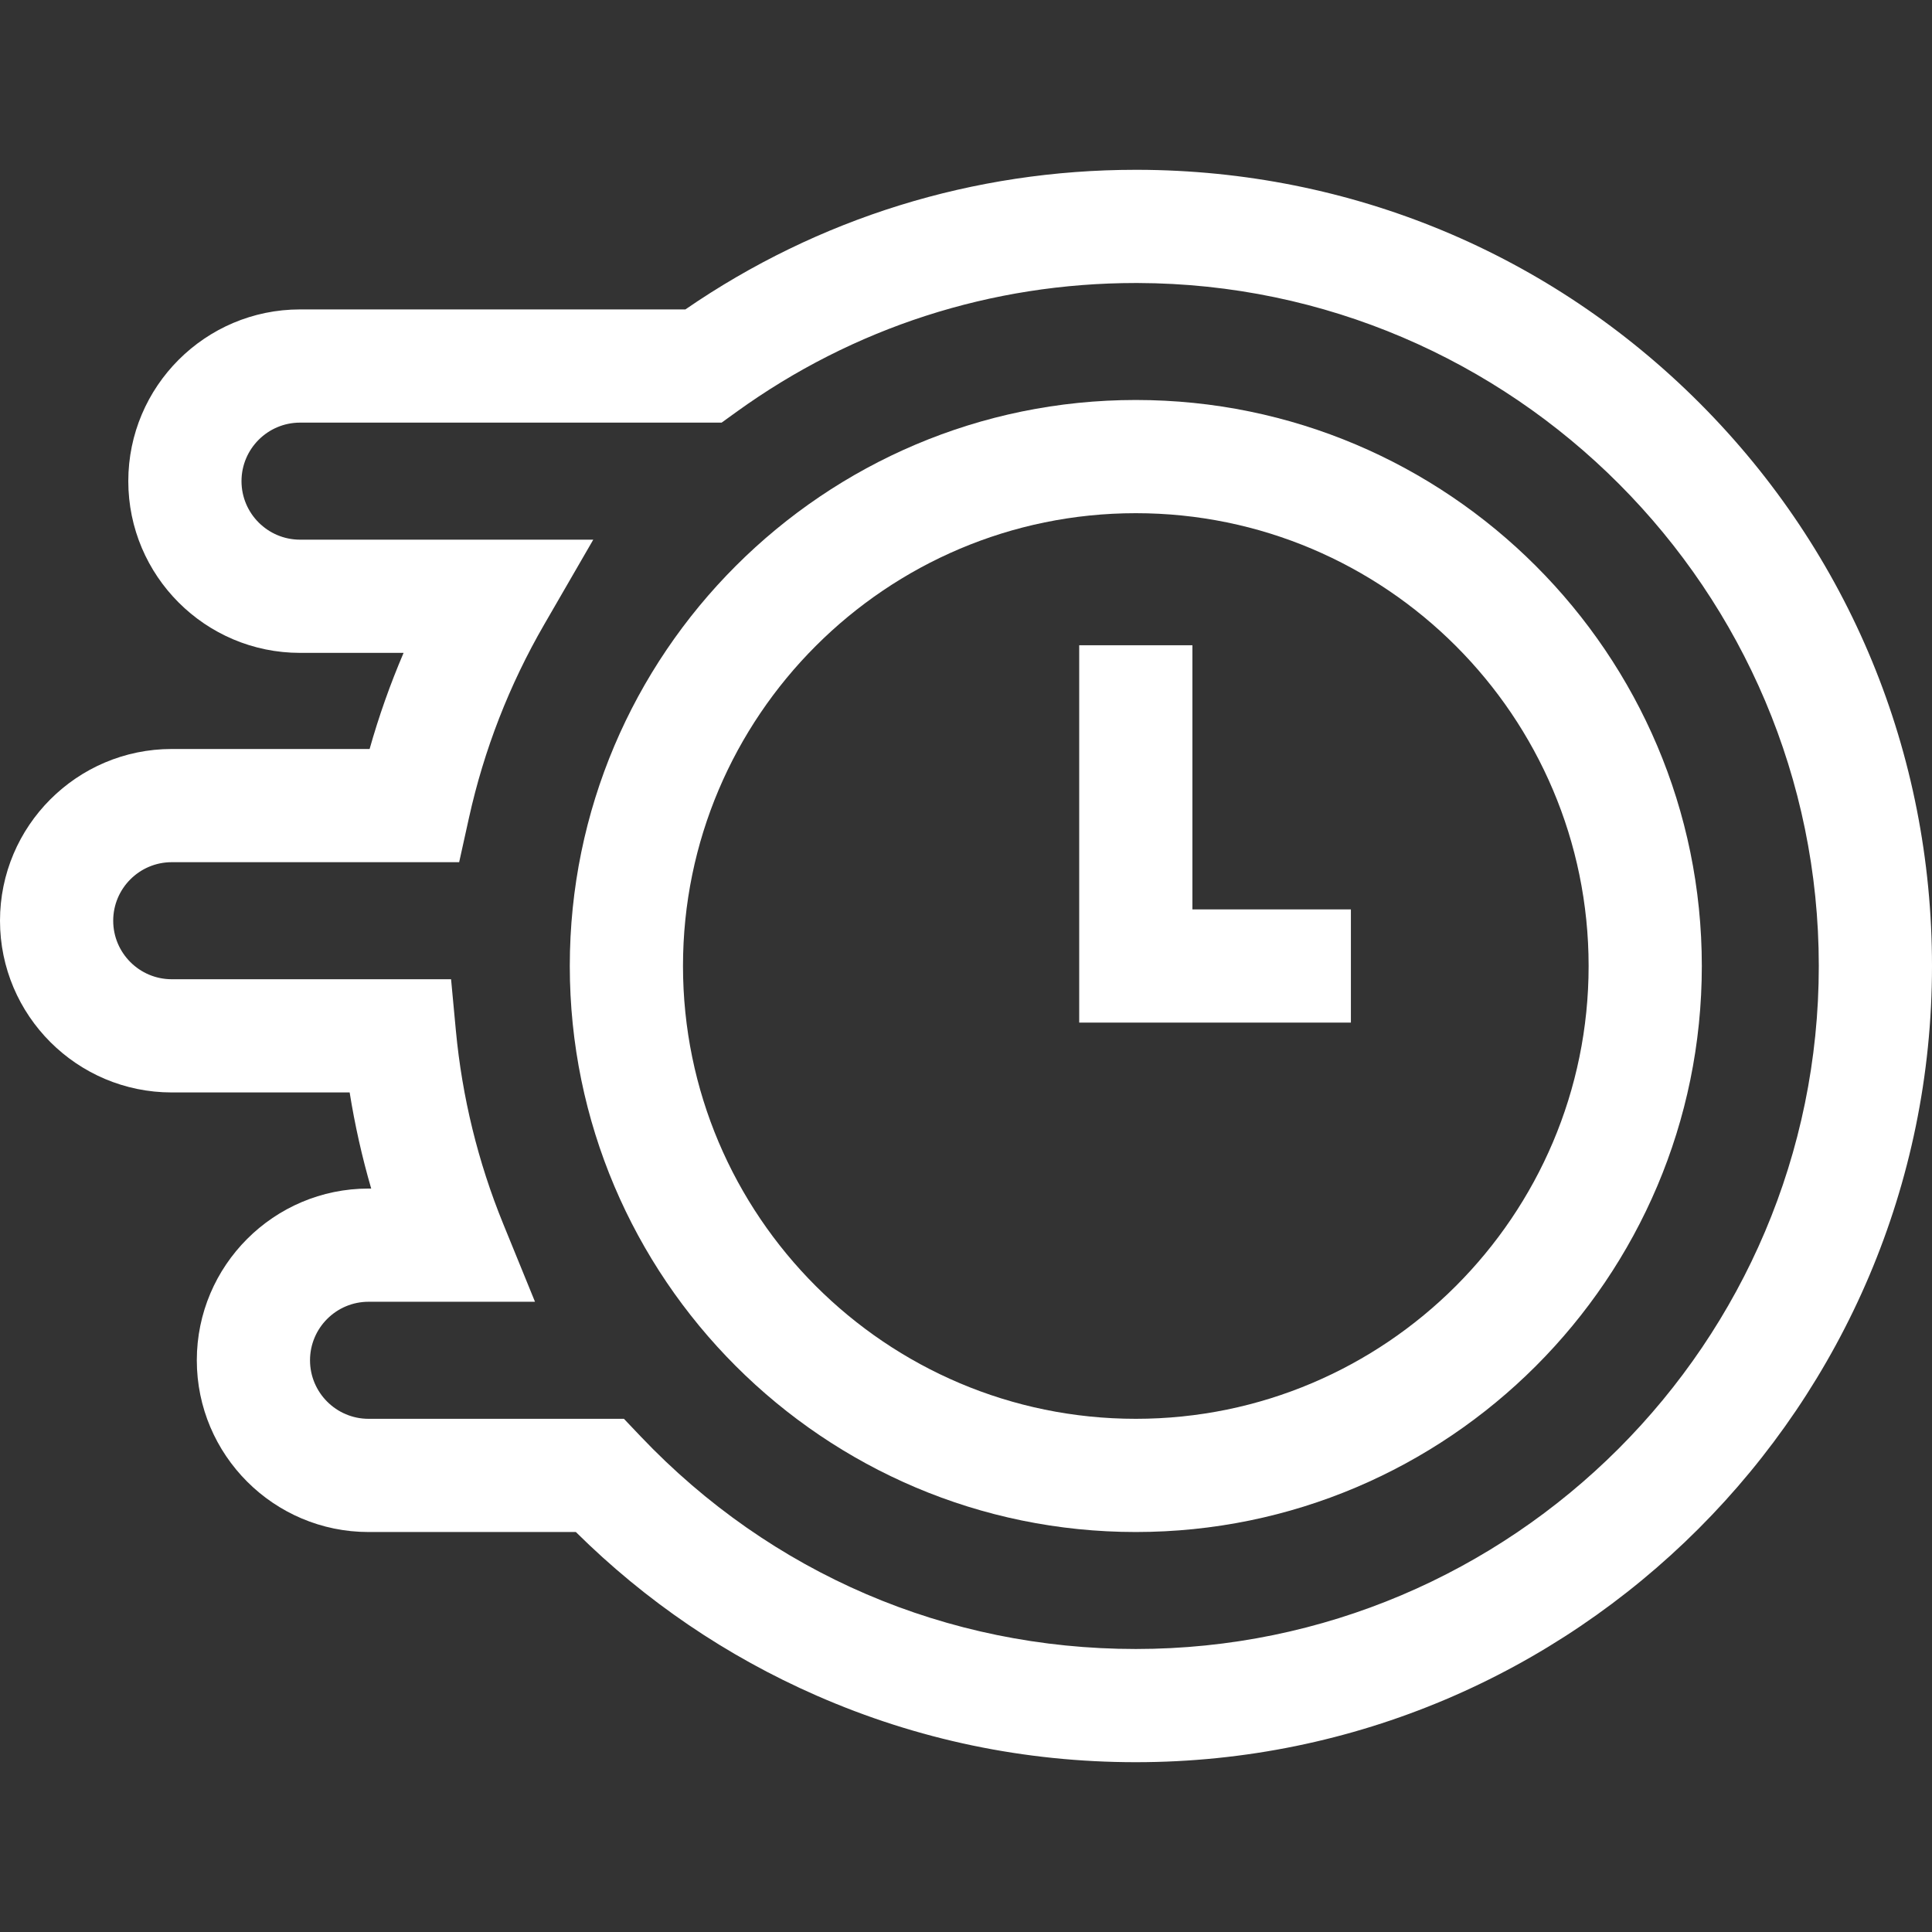 <?xml version="1.0"?>
<svg xmlns="http://www.w3.org/2000/svg" id="Capa_1" enable-background="new 0 0 512 512" height="512px" viewBox="0 0 512 512" width="512px"><rect x="0" y="0" width="512" height="512" fill="#333333" stroke="none"/><g><path d="m301 106c-82.71 0-150 67.29-150 150s67.29 150 150 150 150-67.29 150-150-67.29-150-150-150zm0 270c-66.168 0-120-53.832-120-120s53.832-120 120-120 120 53.832 120 120-53.832 120-120 120z" fill="#ffffff"/><path d="m450.501 106.909c-39.66-39.77-92.547-61.757-148.921-61.909-.197 0-.388 0-.584 0-42.98 0-84.135 12.773-119.361 37h-102.126c-25.093 0-45.509 20.416-45.509 45.509s20.416 45.509 45.509 45.509h27.446c-3.544 8.282-6.552 16.788-9.005 25.472h-52.44c-25.094 0-45.51 20.416-45.51 45.51s20.416 45.509 45.509 45.509h47.153c1.375 8.612 3.283 17.116 5.711 25.472h-.707c-25.094 0-45.509 20.416-45.509 45.51s20.416 45.509 45.509 45.509h54.941c18.493 18.316 39.909 32.877 63.742 43.327 26.744 11.727 55.225 17.673 84.651 17.673 116.345 0 211-94.654 211-211 0-56.374-21.84-109.323-61.499-149.091zm-149.501 330.091c-50.092 0-96.693-20.006-131.218-56.333l-4.435-4.667h-67.68c-8.552 0-15.509-6.958-15.509-15.509 0-8.552 6.958-15.51 15.509-15.51h44.111l-8.43-20.666c-6.666-16.342-10.884-33.57-12.537-51.206l-1.274-13.601h-74.028c-8.551.001-15.509-6.956-15.509-15.508s6.958-15.51 15.509-15.51h76.172l2.601-11.761c3.983-18.008 10.685-35.235 19.919-51.201l13.019-22.51h-77.711c-8.552 0-15.509-6.958-15.509-15.509s6.958-15.509 15.509-15.509h111.728l3.932-2.839c30.957-22.354 67.539-34.161 105.829-34.161h.501c99.529.269 180.501 81.465 180.501 181 0 99.804-81.197 181-181 181z" fill="#ffffff"/><path d="m316 171h-30v100h72v-30h-42z" fill="#ffffff"/></g></svg>

